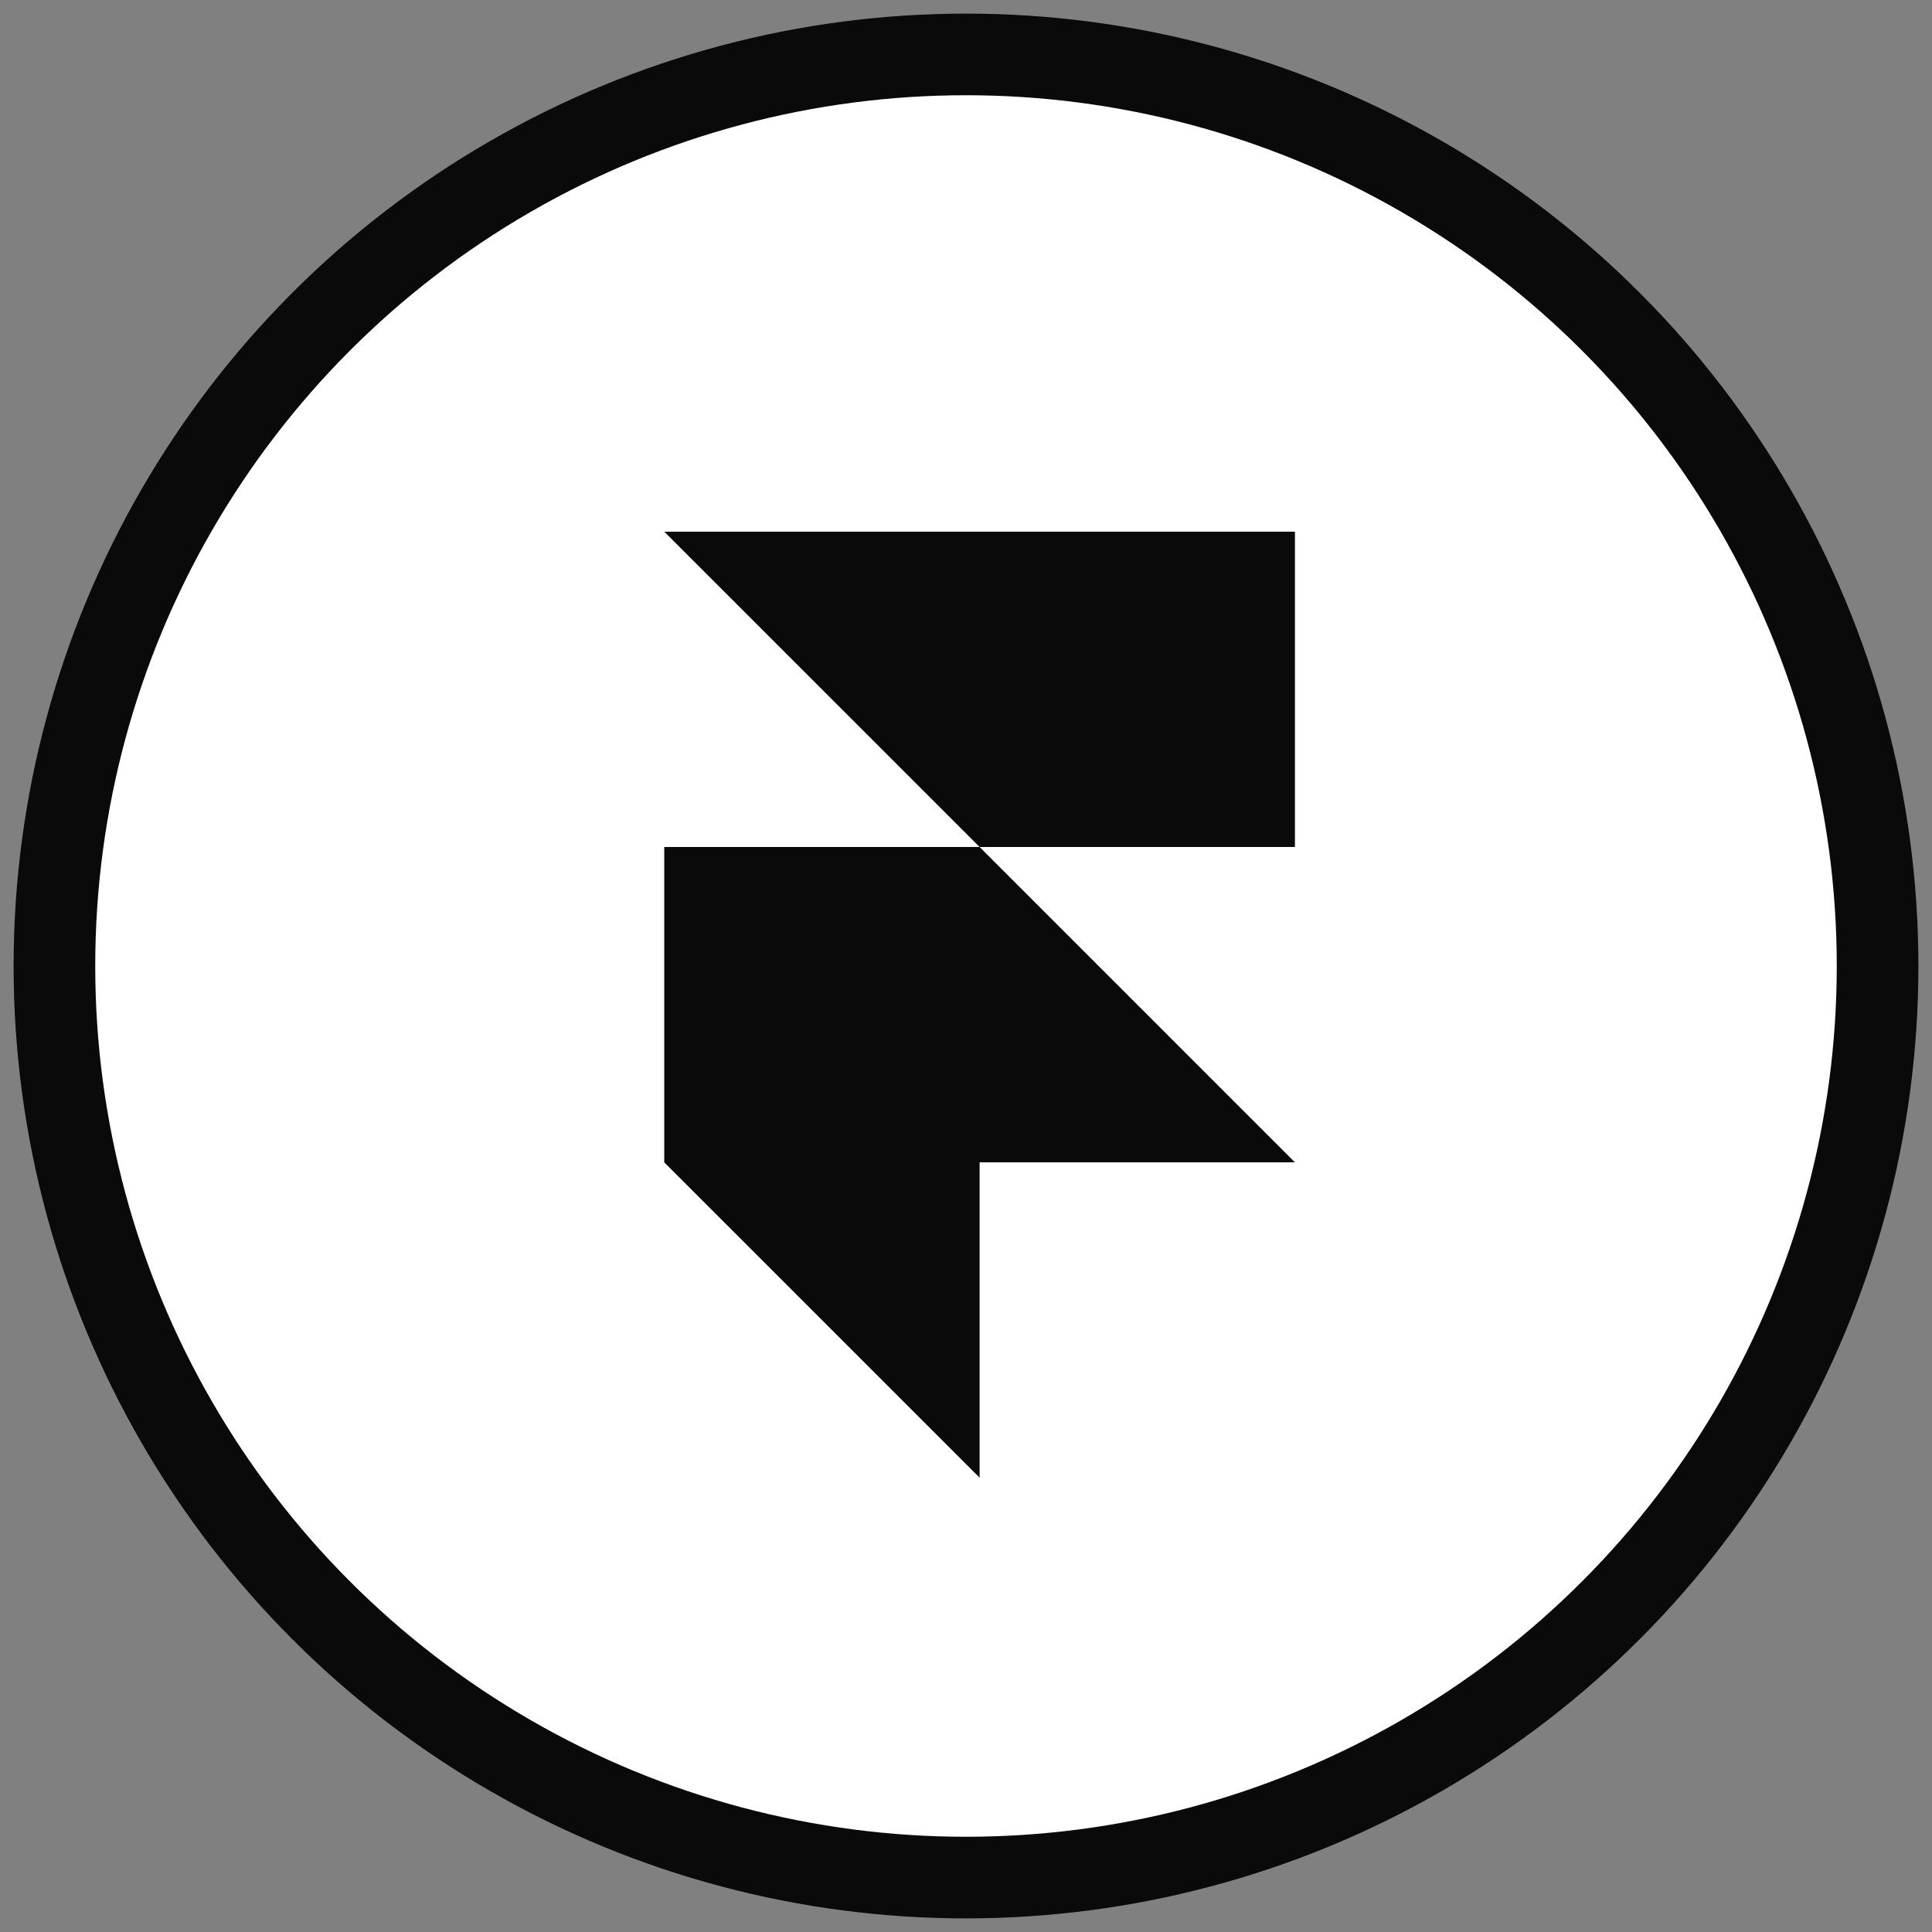 <?xml version="1.0" encoding="UTF-8"?> <svg xmlns="http://www.w3.org/2000/svg" width="71" height="71" viewBox="0 0 71 71" fill="none"><rect x="0" y="0" width="71" height="71" fill="#808080" stroke="none"/><circle cx="35.5" cy="35.5" r="33.5" fill="#0A0A0A" stroke="#0A0A0A" stroke-width="3"></circle><circle cx="35.5" cy="35.5" r="32" fill="white"></circle><path d="M24.411 19.539H47.588V31.127H36L24.411 19.539ZM24.411 31.127H36L47.588 42.716H24.411V31.127ZM24.411 42.716H36V54.304L24.411 42.716Z" fill="#0A0A0A"></path></svg> 